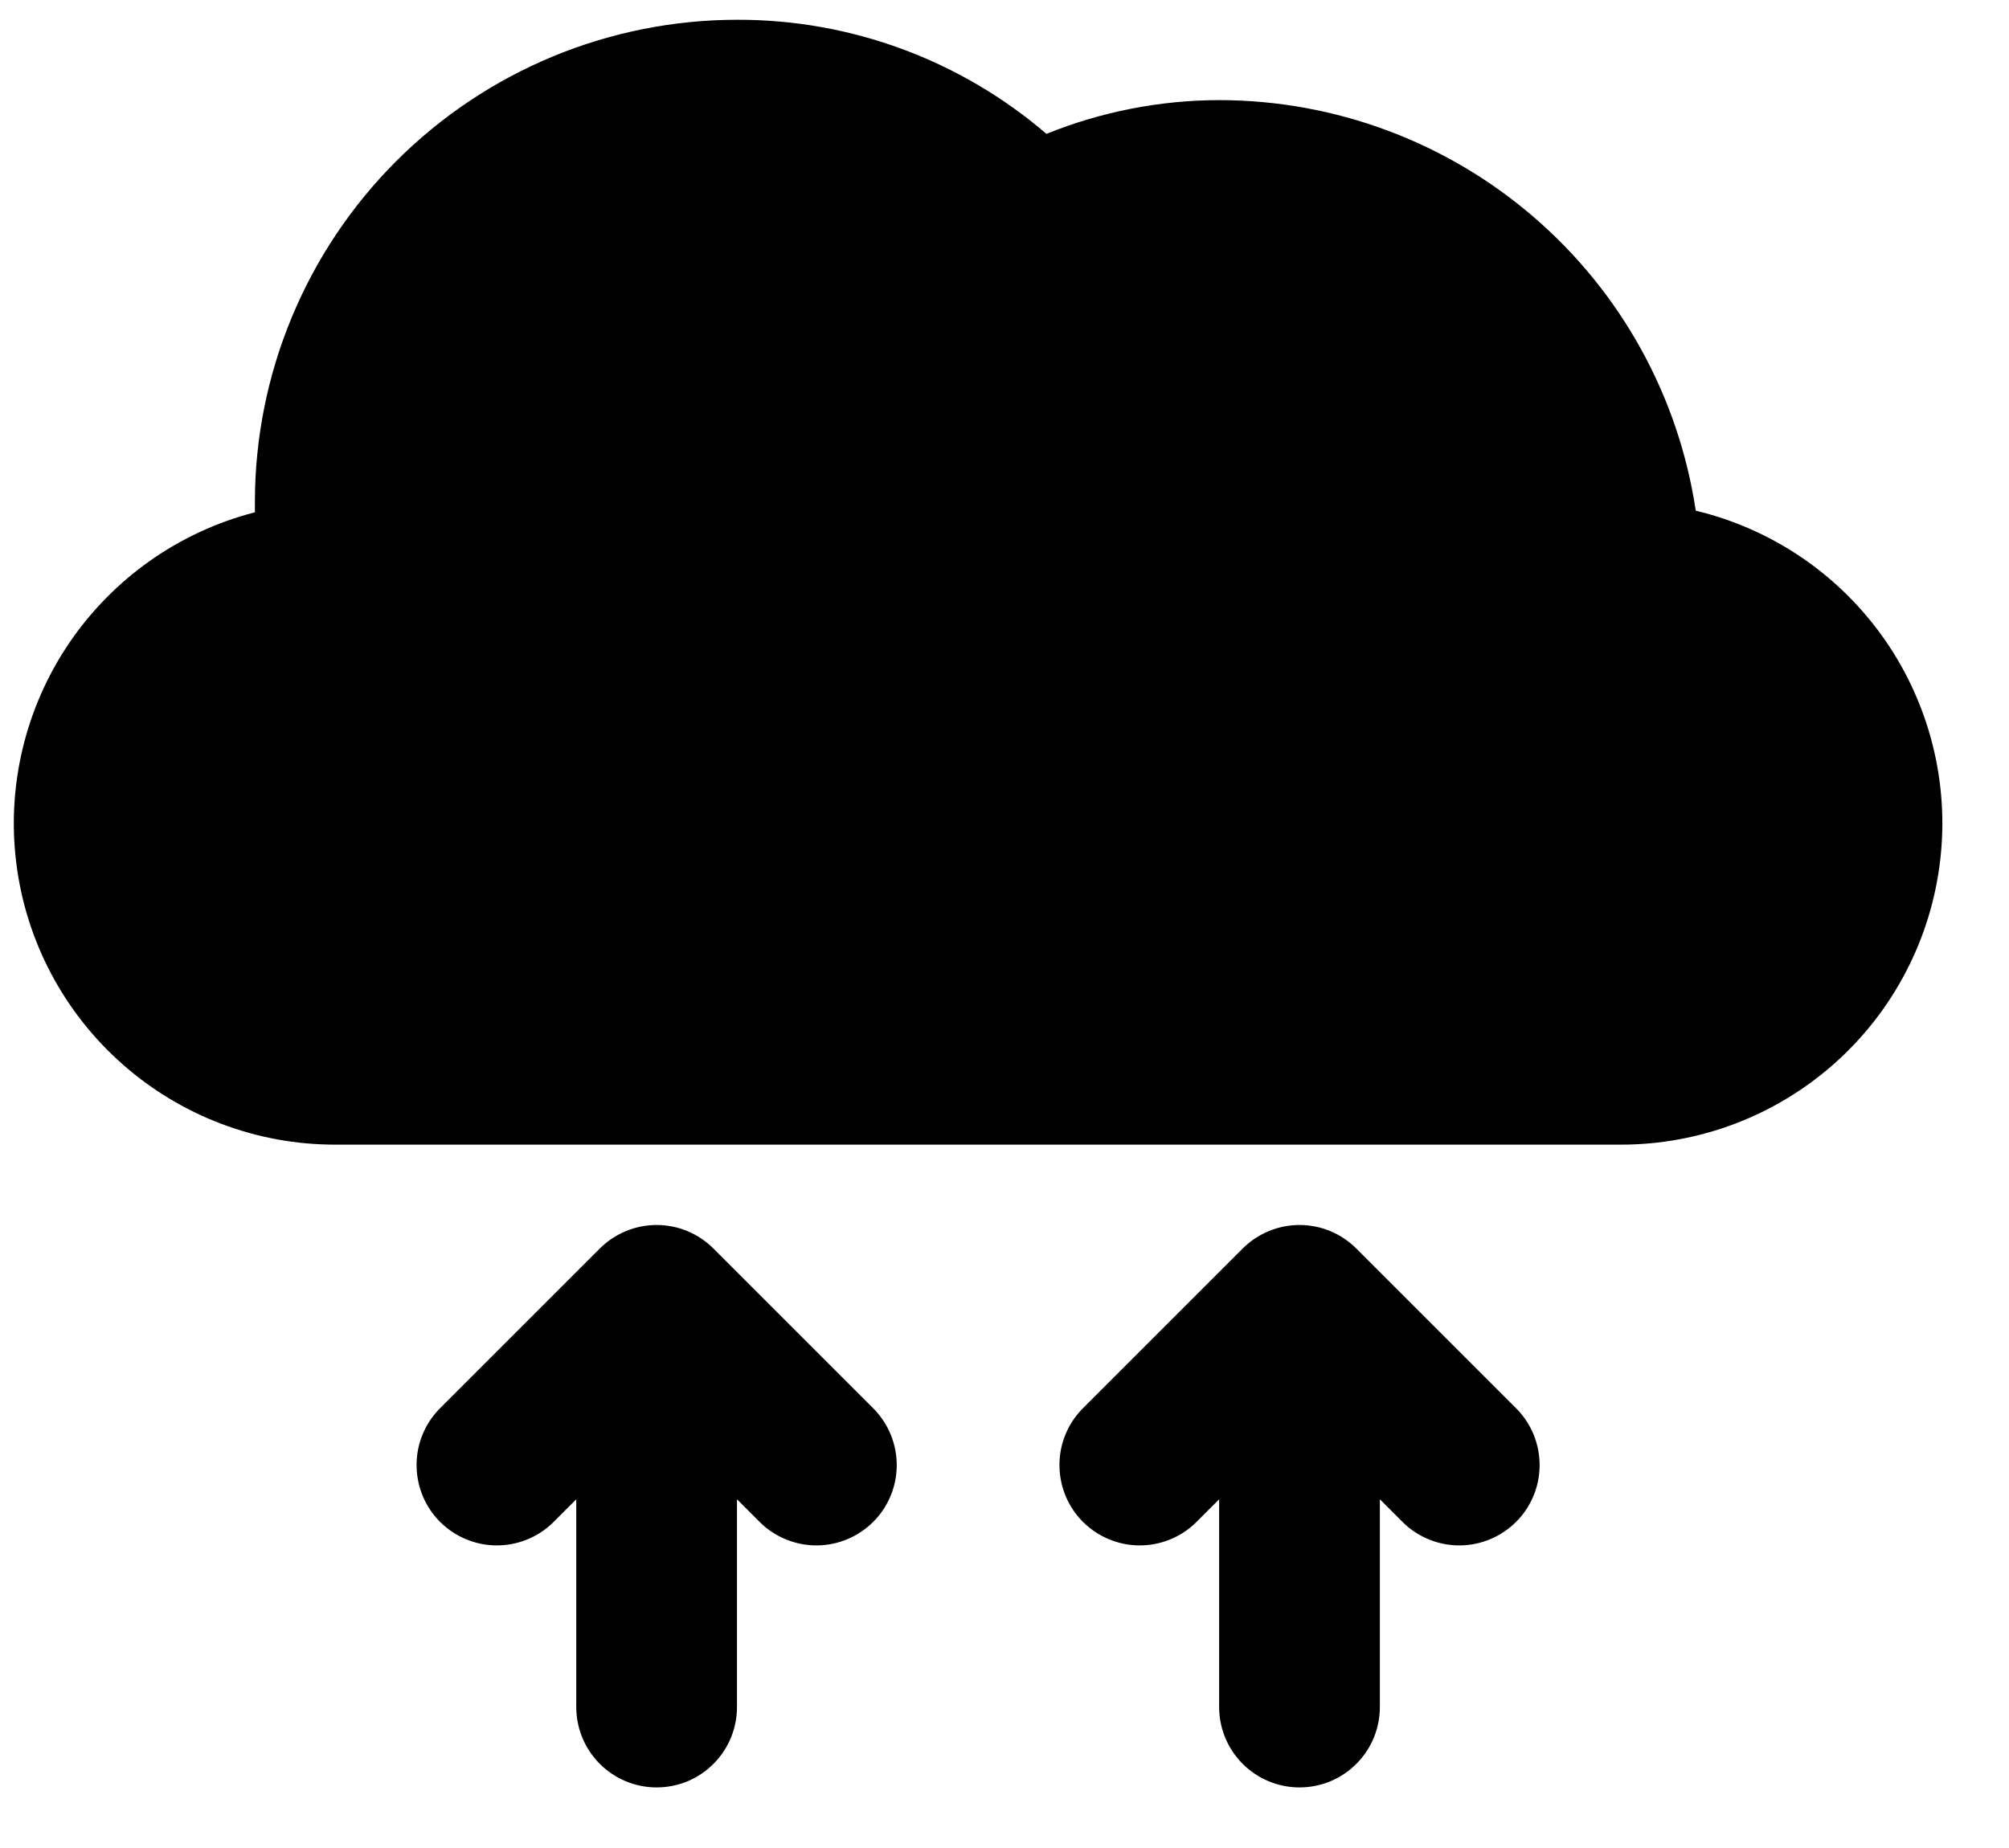 <svg width="25" height="23" viewBox="0 0 25 23" fill="none" xmlns="http://www.w3.org/2000/svg">
<path d="M21.102 6.356C20.889 4.935 20.174 3.638 19.085 2.701C17.997 1.763 16.608 1.247 15.172 1.246C14.435 1.247 13.705 1.39 13.022 1.666C11.95 0.746 10.584 0.242 9.172 0.246C7.581 0.247 6.056 0.88 4.931 2.005C3.806 3.13 3.173 4.655 3.172 6.246V6.376C2.229 6.619 1.408 7.198 0.861 8.003C0.315 8.809 0.081 9.786 0.204 10.752C0.326 11.717 0.797 12.605 1.528 13.248C2.258 13.892 3.199 14.247 4.172 14.246H20.172C21.151 14.246 22.097 13.886 22.829 13.235C23.561 12.584 24.028 11.687 24.143 10.714C24.258 9.742 24.011 8.761 23.451 7.957C22.89 7.154 22.055 6.584 21.102 6.356Z" fill="#E5614D" style="fill:#E5614D;fill:color(display-p3 0.898 0.38 0.302);fill-opacity:1;"/>
<path d="M16.878 15.539C16.785 15.446 16.675 15.373 16.554 15.322C16.433 15.272 16.303 15.246 16.171 15.246C16.04 15.246 15.91 15.272 15.789 15.322C15.667 15.373 15.557 15.446 15.464 15.539L13.464 17.539C13.282 17.728 13.181 17.98 13.184 18.242C13.186 18.505 13.291 18.756 13.476 18.941C13.662 19.126 13.913 19.232 14.175 19.234C14.437 19.236 14.69 19.135 14.878 18.953L15.171 18.66V21.246C15.171 21.511 15.277 21.766 15.464 21.953C15.652 22.141 15.906 22.246 16.171 22.246C16.436 22.246 16.691 22.141 16.878 21.953C17.066 21.766 17.171 21.511 17.171 21.246V18.66L17.464 18.953C17.653 19.135 17.905 19.236 18.168 19.234C18.43 19.232 18.681 19.126 18.866 18.941C19.052 18.756 19.157 18.505 19.159 18.242C19.161 17.98 19.061 17.728 18.878 17.539L16.878 15.539Z" fill="#E5614D" style="fill:#E5614D;fill:color(display-p3 0.898 0.38 0.302);fill-opacity:1;"/>
<path d="M8.878 15.539C8.785 15.446 8.675 15.373 8.554 15.322C8.433 15.272 8.303 15.246 8.171 15.246C8.04 15.246 7.91 15.272 7.789 15.322C7.667 15.373 7.557 15.446 7.464 15.539L5.464 17.539C5.282 17.728 5.181 17.98 5.184 18.242C5.186 18.505 5.291 18.756 5.476 18.941C5.662 19.126 5.913 19.232 6.175 19.234C6.437 19.236 6.69 19.135 6.878 18.953L7.171 18.66V21.246C7.171 21.511 7.277 21.766 7.464 21.953C7.652 22.141 7.906 22.246 8.171 22.246C8.437 22.246 8.691 22.141 8.878 21.953C9.066 21.766 9.171 21.511 9.171 21.246V18.66L9.464 18.953C9.653 19.135 9.906 19.236 10.168 19.234C10.43 19.232 10.681 19.126 10.866 18.941C11.052 18.756 11.157 18.505 11.159 18.242C11.161 17.98 11.06 17.728 10.878 17.539L8.878 15.539Z" fill="#E5614D" style="fill:#E5614D;fill:color(display-p3 0.898 0.38 0.302);fill-opacity:1;"/>
</svg>

